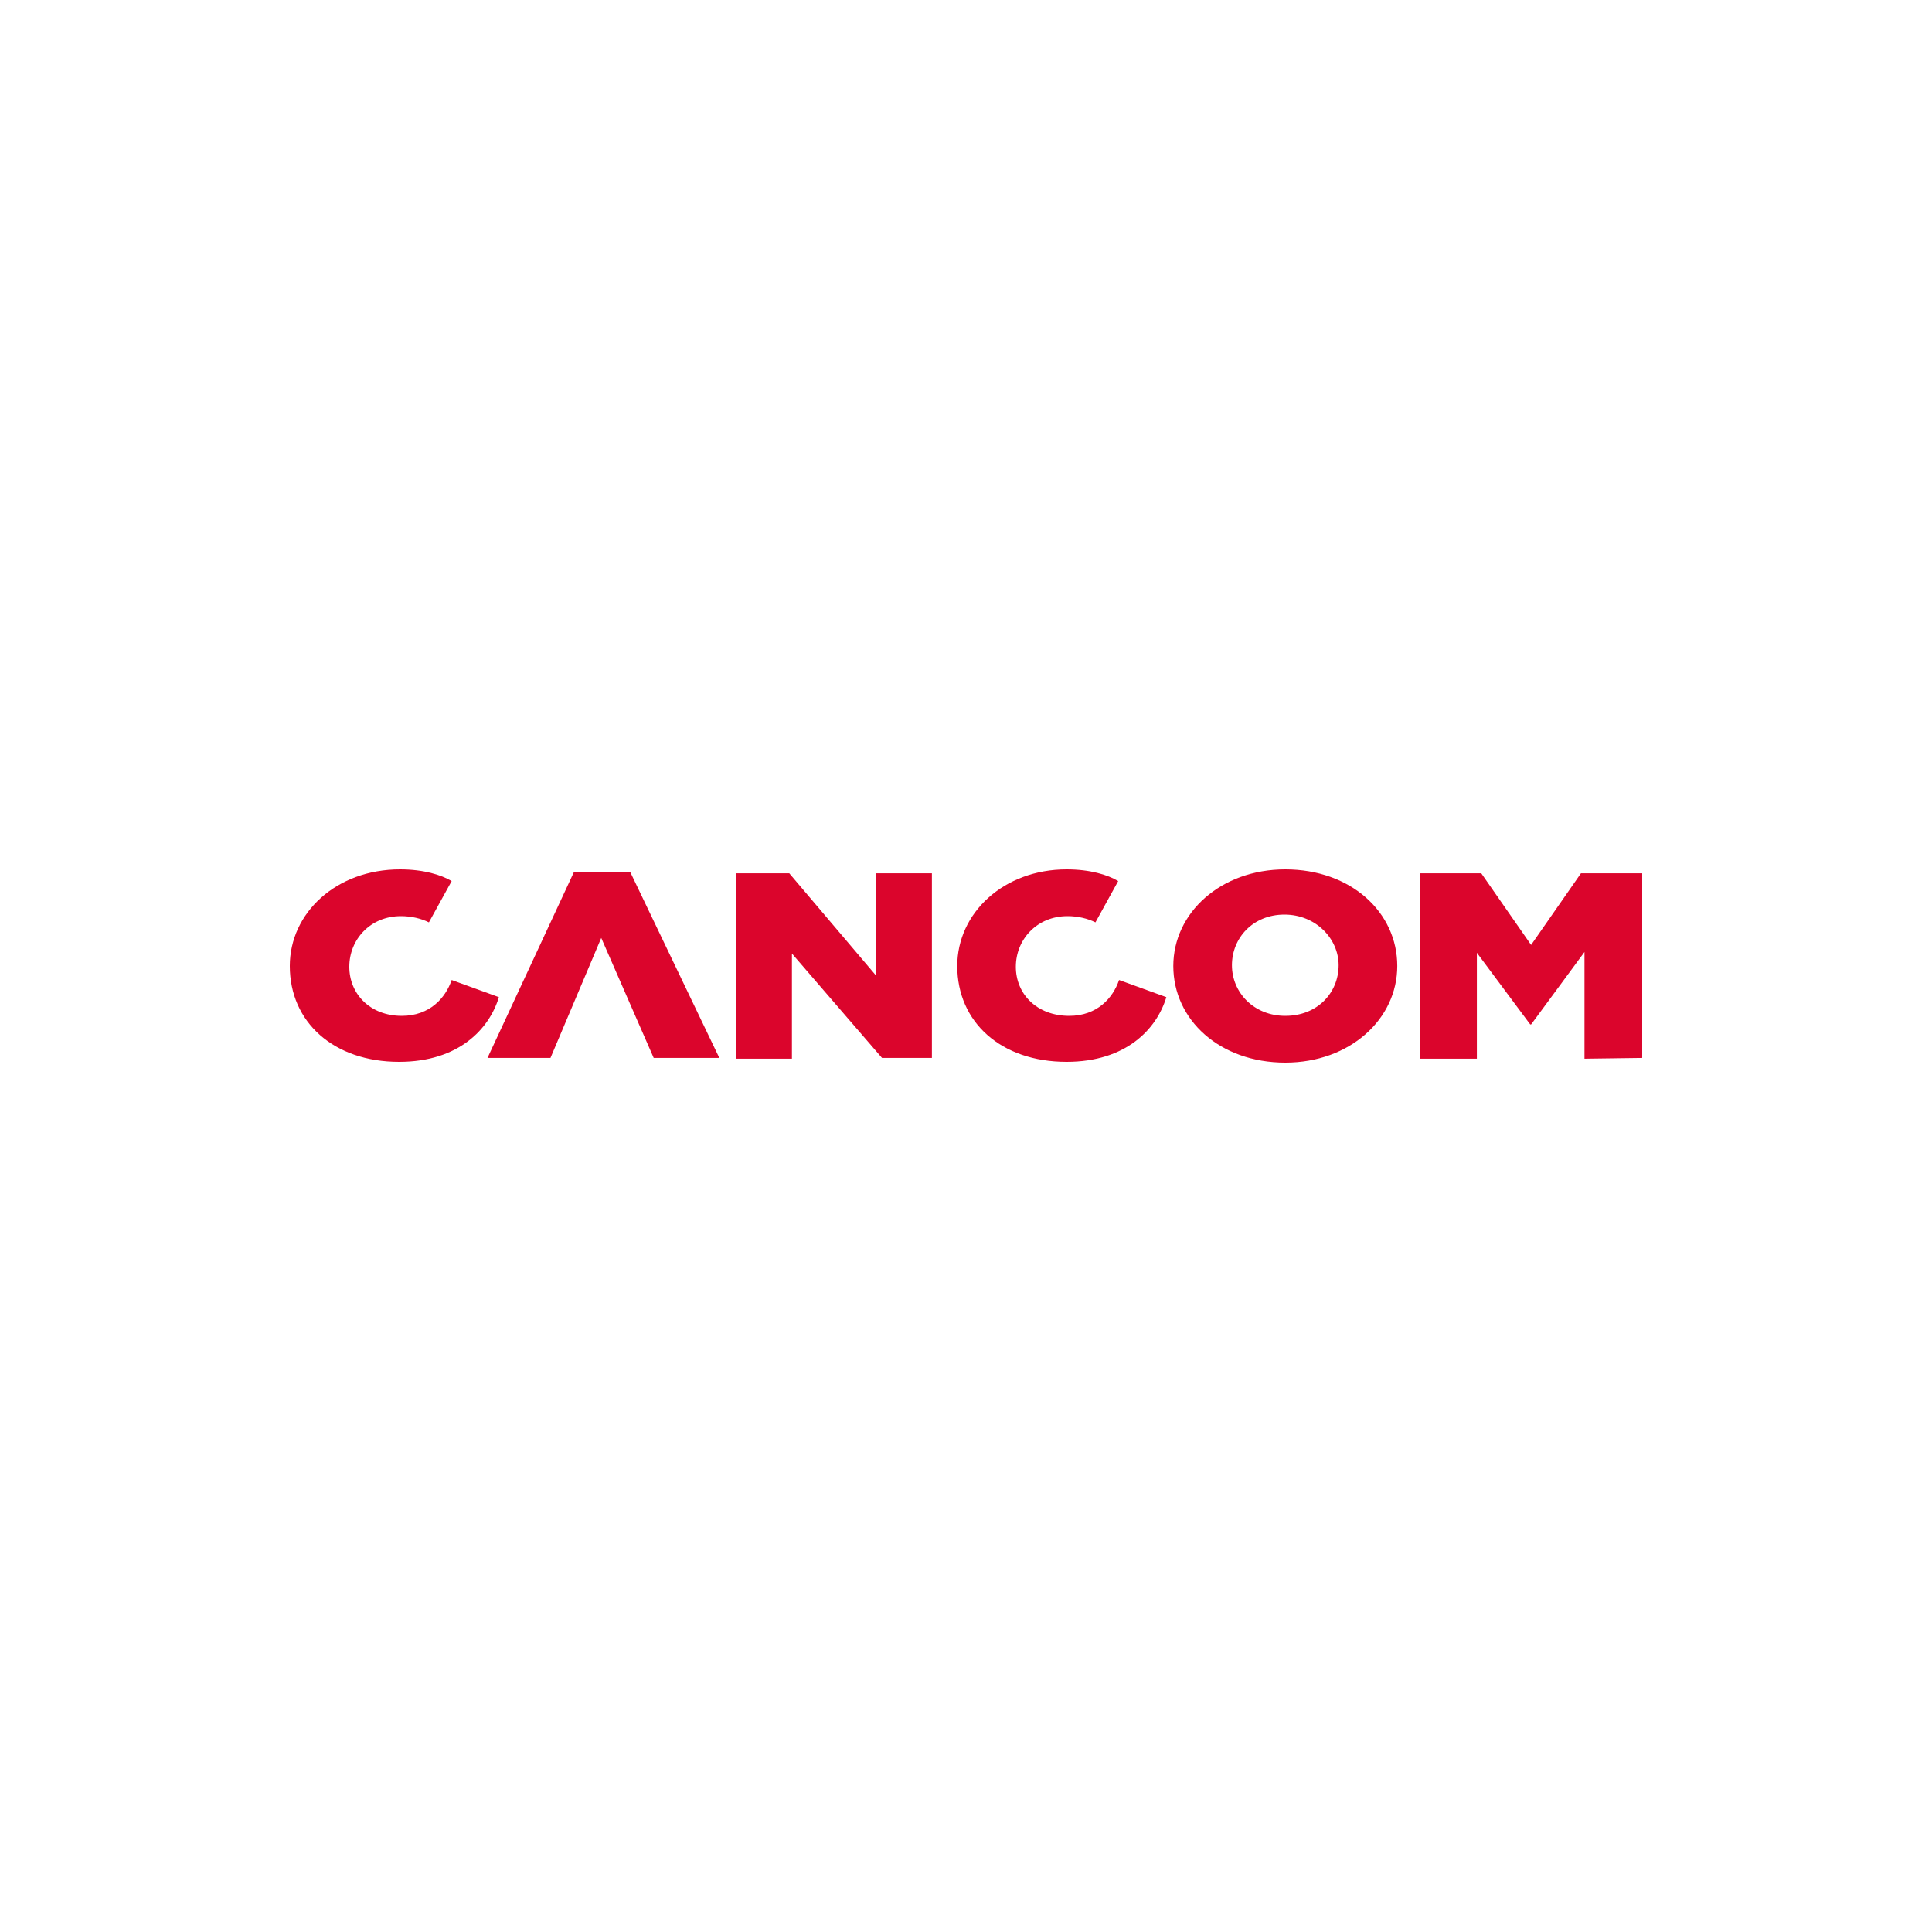 <svg width="40" height="40" viewBox="0 0 40 40" fill="none" xmlns="http://www.w3.org/2000/svg">
<path d="M13.534 21.903H14.893L13.045 18.048H11.886L10.093 21.903H11.397L12.448 19.419L13.534 21.903ZM27.715 19.984C27.715 20.548 27.281 21.032 26.611 21.032C25.959 21.032 25.506 20.548 25.506 19.984C25.506 19.419 25.941 18.936 26.593 18.936C27.244 18.936 27.715 19.436 27.715 19.984ZM28.929 20C28.929 18.887 27.969 18 26.611 18C25.27 18 24.292 18.903 24.292 20C24.292 21.113 25.252 22 26.611 22C27.951 22 28.929 21.097 28.929 20ZM21.032 20.016C21.032 19.452 21.467 18.968 22.101 18.968C22.318 18.968 22.517 19.016 22.68 19.097L23.151 18.242C22.934 18.113 22.572 18 22.083 18C20.779 18 19.819 18.903 19.819 20C19.819 21.161 20.724 21.984 22.083 21.984C23.314 21.984 23.948 21.306 24.148 20.645L23.169 20.29C23.043 20.661 22.717 21.032 22.137 21.032C21.467 21.032 21.032 20.581 21.032 20.016ZM7.232 20.016C7.232 19.452 7.666 18.968 8.3 18.968C8.517 18.968 8.717 19.016 8.88 19.097L9.351 18.242C9.133 18.113 8.771 18 8.282 18C6.96 18 6 18.903 6 20C6 21.161 6.906 21.984 8.264 21.984C9.495 21.984 10.129 21.306 10.329 20.645L9.351 20.29C9.224 20.661 8.898 21.032 8.318 21.032C7.666 21.032 7.232 20.581 7.232 20.016ZM18.261 21.903H19.294V18.081H18.134V20.194L16.341 18.081H15.237V21.919H16.396V19.742L18.261 21.903ZM34 21.903V18.081H32.732L31.7 19.564L30.668 18.081H29.4V21.919H30.577V19.726L31.682 21.21H31.7L32.805 19.71V21.919L34 21.903Z" fill="#DB052C"/>
</svg>
